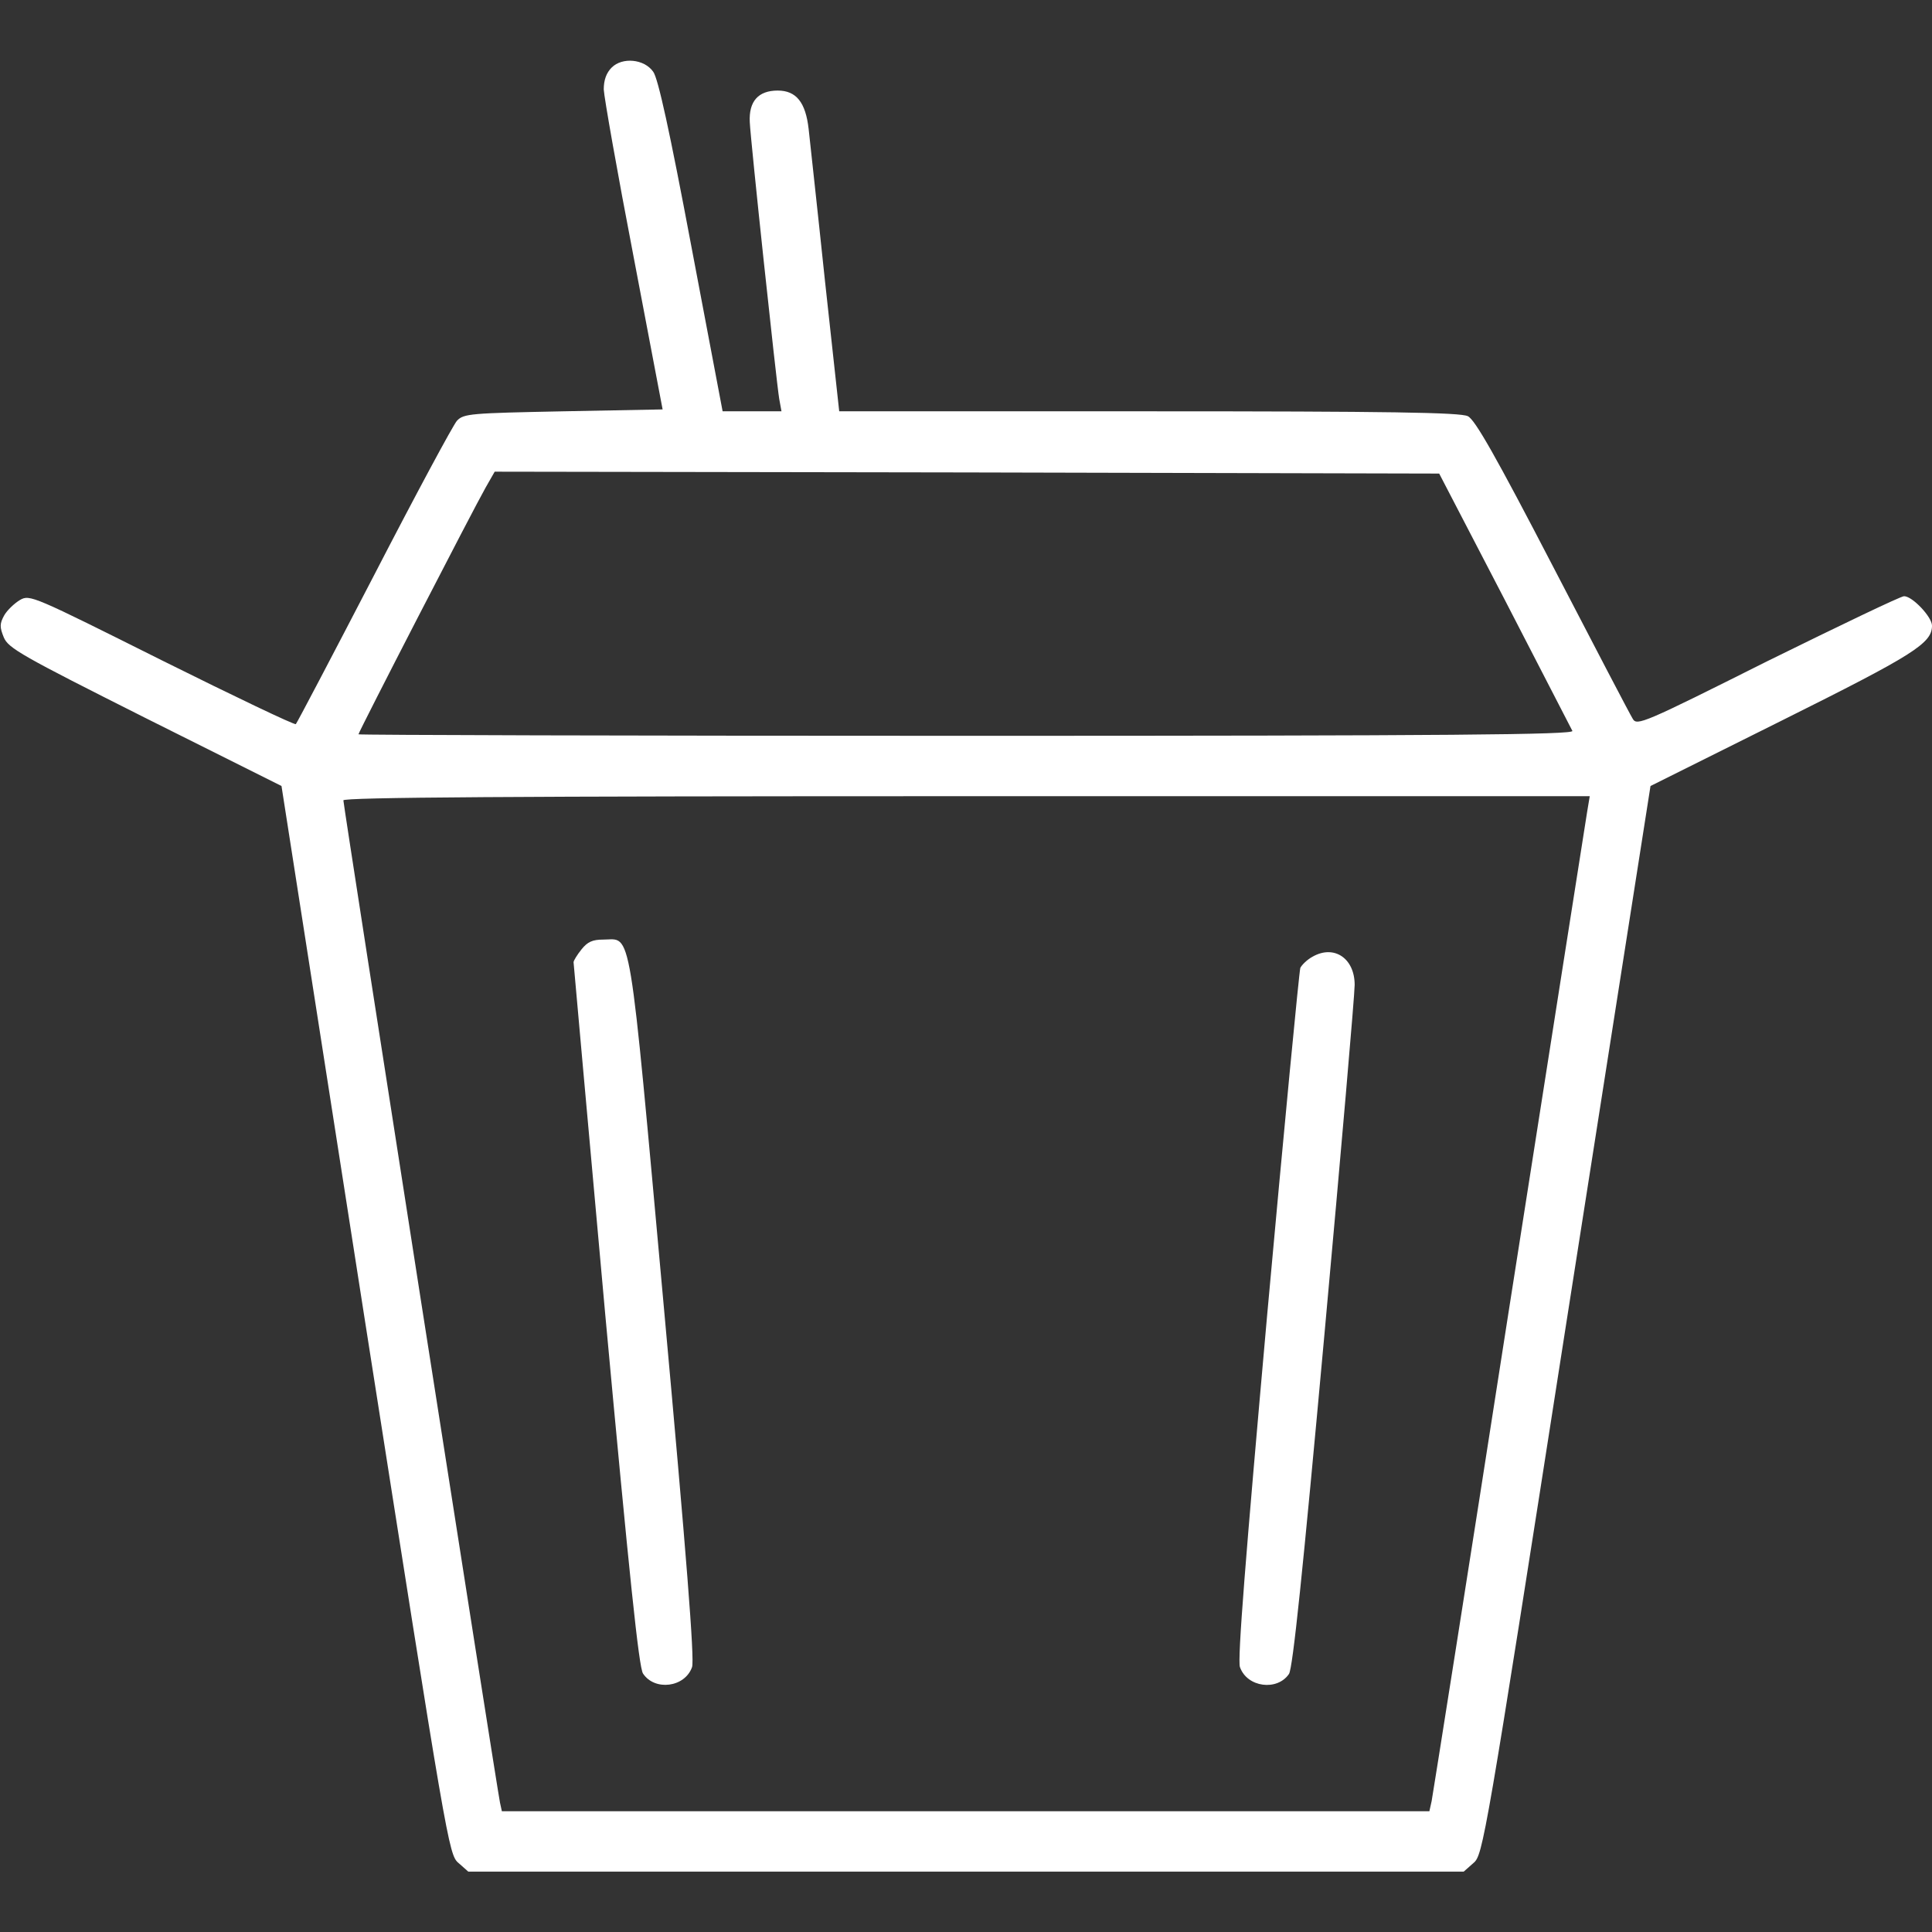 <?xml version="1.0" encoding="UTF-8" standalone="no"?> <svg xmlns="http://www.w3.org/2000/svg" version="1.0" width="512pt" height="512pt" viewBox="0 0 512 512" preserveAspectRatio="xMidYMid meet"><rect x="0" y="0" width="512" height="512" fill="#333333" stroke="none"/><g transform="translate(0,512) scale(0.1,-0.1)" fill="#ffffff" stroke="none"><path d="M1621 4941 c-14 -14 -21 -33 -21 -58 1 -21 36 -220 79 -443 l77 -405 -263 -5 c-246 -5 -264 -6 -282 -25 -10 -11 -109 -195 -220 -410 -111 -214 -204 -391 -207 -394 -3 -3 -162 73 -355 169 -342 171 -350 175 -376 160 -15 -9 -34 -27 -42 -41 -12 -22 -12 -31 -1 -58 12 -29 48 -49 374 -213 l362 -181 221 -1416 c218 -1390 222 -1416 248 -1438 l26 -23 1319 0 1319 0 26 23 c25 21 31 54 247 1438 l222 1416 349 174 c349 174 397 204 397 251 0 23 -52 78 -74 78 -9 0 -171 -78 -362 -172 -329 -165 -346 -172 -357 -153 -7 11 -102 193 -212 405 -150 289 -206 388 -225 397 -19 10 -210 13 -846 13 l-820 0 -38 348 c-20 191 -40 371 -43 400 -8 71 -33 102 -82 102 -51 0 -77 -28 -74 -84 2 -47 70 -684 78 -733 l6 -33 -78 0 -78 0 -83 438 c-57 303 -88 445 -101 462 -24 34 -82 39 -110 11z m2367 -1411 c95 -184 176 -341 179 -347 4 -10 -321 -13 -1606 -13 -886 0 -1611 2 -1611 4 0 6 304 596 337 654 l24 42 1251 -2 1252 -3 174 -335z m218 -562 c-4 -24 -97 -617 -207 -1318 -109 -701 -202 -1287 -205 -1303 l-6 -27 -1229 0 -1229 0 -5 23 c-7 31 -415 2642 -415 2656 0 8 444 11 1651 11 l1652 0 -7 -42z"></path><path d="M1541 2604 c-12 -15 -21 -30 -21 -34 0 -3 38 -424 84 -934 64 -694 89 -934 100 -951 31 -47 111 -37 130 17 7 19 -15 298 -75 957 -94 1033 -84 971 -160 971 -29 0 -42 -6 -58 -26z"></path><path d="M3479 2585 c-15 -8 -29 -22 -33 -30 -3 -9 -43 -424 -88 -921 -57 -640 -79 -913 -72 -932 19 -54 99 -64 130 -18 10 16 36 264 94 901 44 483 80 899 80 925 0 70 -54 107 -111 75z"></path></g></svg> 